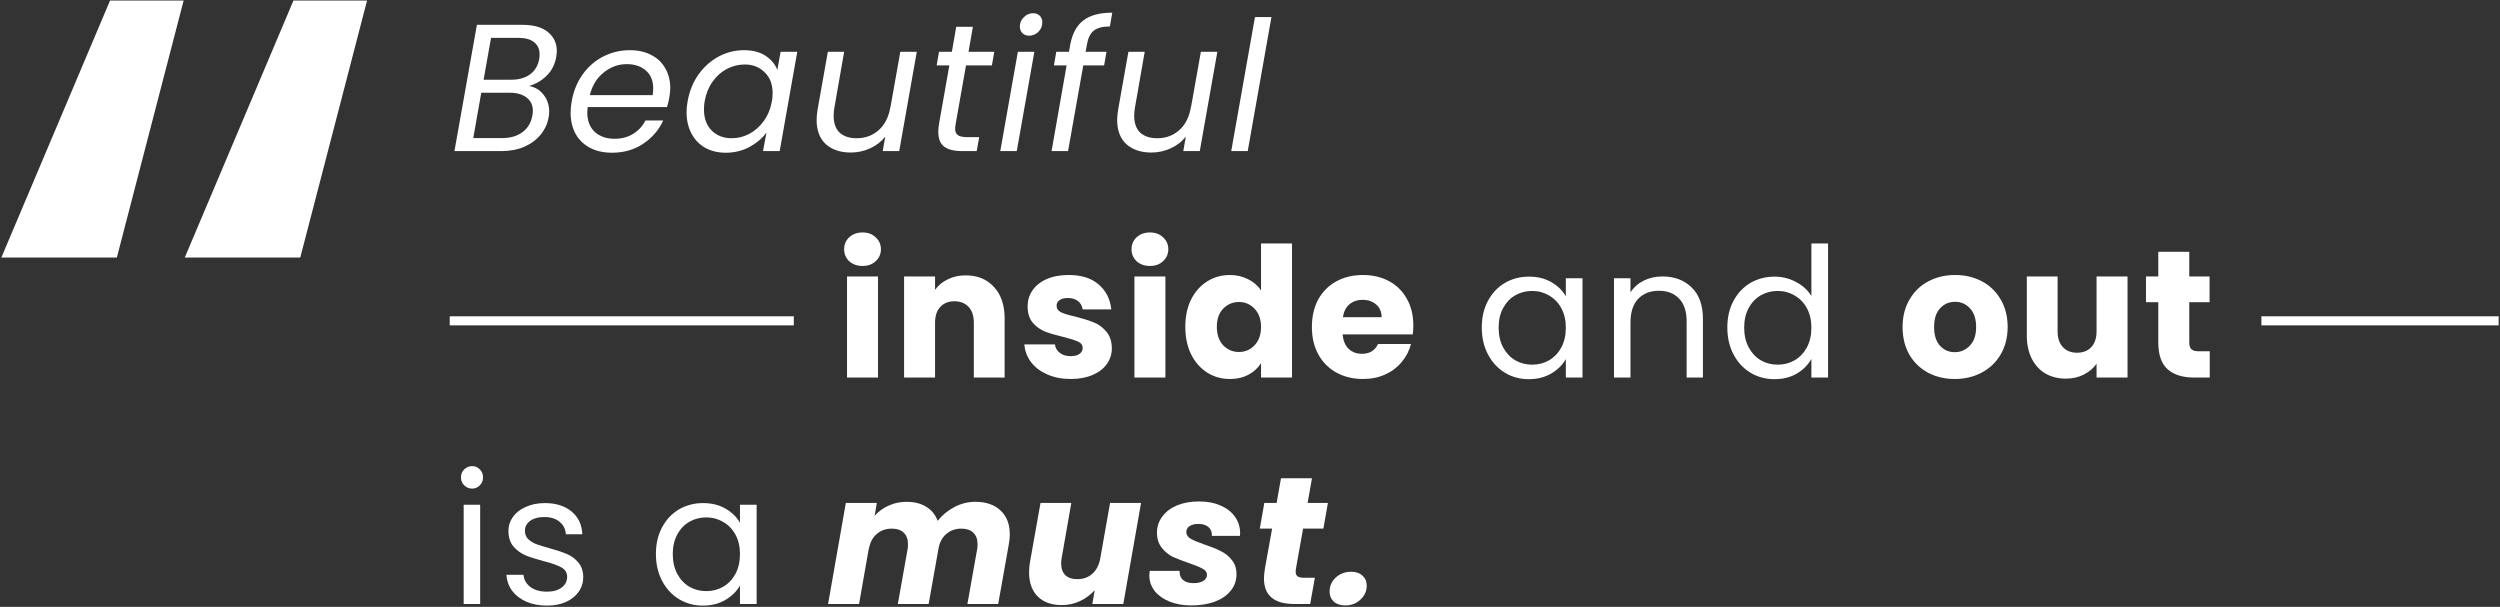 <svg width="552" height="134" viewBox="0 0 552 134" fill="none" xmlns="http://www.w3.org/2000/svg">
<rect x="0" y="0" width="552" height="134" fill="#333333" stroke="none"/>
<path d="M25.8 56.861H0.3L24.3 0.111H40.55L25.8 56.861ZM66.3 56.861H40.8L64.8 0.111H81.05L66.3 56.861Z" fill="white"/>
<path d="M122.82 12.561C122.527 14.214 121.833 15.588 120.74 16.681C119.673 17.748 118.367 18.521 116.82 19.001C118.127 19.214 119.193 19.854 120.02 20.921C120.847 21.961 121.26 23.201 121.26 24.641C121.26 25.068 121.22 25.481 121.14 25.881C120.9 27.294 120.313 28.574 119.38 29.721C118.473 30.841 117.273 31.734 115.78 32.401C114.287 33.041 112.607 33.361 110.74 33.361H100.34L105.3 5.481H115.3C117.807 5.481 119.7 6.014 120.98 7.081C122.287 8.148 122.94 9.534 122.94 11.241C122.94 11.668 122.9 12.108 122.82 12.561ZM119.06 13.001C119.113 12.761 119.14 12.428 119.14 12.001C119.14 10.854 118.74 9.961 117.94 9.321C117.14 8.681 115.98 8.361 114.46 8.361H108.42L106.78 17.601H112.9C114.58 17.601 115.967 17.201 117.06 16.401C118.153 15.574 118.82 14.441 119.06 13.001ZM117.54 25.521C117.62 25.148 117.66 24.801 117.66 24.481C117.66 23.254 117.207 22.281 116.3 21.561C115.393 20.841 114.153 20.481 112.58 20.481H106.26L104.5 30.481H110.94C112.727 30.481 114.207 30.041 115.38 29.161C116.553 28.281 117.273 27.068 117.54 25.521Z" fill="white"/>
<path d="M139.071 11.081C140.911 11.081 142.498 11.441 143.831 12.161C145.191 12.854 146.218 13.841 146.911 15.121C147.631 16.374 147.991 17.814 147.991 19.441C147.991 20.001 147.925 20.681 147.791 21.481C147.685 22.174 147.511 22.894 147.271 23.641H129.751C129.698 24.174 129.671 24.561 129.671 24.801C129.671 26.641 130.218 28.081 131.311 29.121C132.431 30.134 133.885 30.641 135.671 30.641C137.245 30.641 138.618 30.281 139.791 29.561C140.991 28.814 141.898 27.828 142.511 26.601H146.431C145.471 28.708 143.991 30.428 141.991 31.761C140.018 33.068 137.725 33.721 135.111 33.721C132.365 33.721 130.151 32.934 128.471 31.361C126.818 29.761 125.991 27.588 125.991 24.841C125.991 24.068 126.071 23.241 126.231 22.361C126.631 20.094 127.445 18.108 128.671 16.401C129.898 14.694 131.405 13.388 133.191 12.481C135.005 11.548 136.965 11.081 139.071 11.081ZM144.111 21.001C144.191 20.468 144.231 19.974 144.231 19.521C144.231 17.814 143.685 16.494 142.591 15.561C141.525 14.628 140.125 14.161 138.391 14.161C136.525 14.161 134.831 14.774 133.311 16.001C131.791 17.201 130.765 18.868 130.231 21.001H144.111Z" fill="white"/>
<path d="M151.836 22.321C152.236 20.081 153.036 18.121 154.236 16.441C155.463 14.734 156.943 13.414 158.676 12.481C160.436 11.548 162.303 11.081 164.276 11.081C166.196 11.081 167.783 11.494 169.036 12.321C170.289 13.148 171.156 14.188 171.636 15.441L172.356 11.441H176.036L172.156 33.361H168.476L169.236 29.281C168.276 30.561 167.009 31.628 165.436 32.481C163.863 33.308 162.129 33.721 160.236 33.721C158.529 33.721 157.023 33.361 155.716 32.641C154.409 31.894 153.396 30.841 152.676 29.481C151.956 28.121 151.596 26.548 151.596 24.761C151.596 23.961 151.676 23.148 151.836 22.321ZM170.436 22.361C170.543 21.801 170.596 21.201 170.596 20.561C170.596 18.614 170.009 17.081 168.836 15.961C167.689 14.814 166.223 14.241 164.436 14.241C163.076 14.241 161.769 14.561 160.516 15.201C159.289 15.841 158.236 16.774 157.356 18.001C156.476 19.228 155.889 20.668 155.596 22.321C155.489 22.881 155.436 23.494 155.436 24.161C155.436 26.134 156.009 27.694 157.156 28.841C158.303 29.961 159.769 30.521 161.556 30.521C162.916 30.521 164.209 30.201 165.436 29.561C166.689 28.894 167.756 27.948 168.636 26.721C169.543 25.468 170.143 24.014 170.436 22.361Z" fill="white"/>
<path d="M202.427 11.441L198.547 33.361H194.907L195.467 30.161C194.587 31.281 193.467 32.148 192.107 32.761C190.747 33.374 189.334 33.681 187.867 33.681C185.574 33.681 183.734 33.068 182.347 31.841C180.987 30.588 180.307 28.801 180.307 26.481C180.307 25.894 180.374 25.161 180.507 24.281L182.787 11.441H186.387L184.227 23.801C184.121 24.361 184.067 24.948 184.067 25.561C184.067 27.188 184.507 28.428 185.387 29.281C186.294 30.108 187.547 30.521 189.147 30.521C191.067 30.521 192.694 29.921 194.027 28.721C195.387 27.521 196.254 25.774 196.627 23.481V23.601L198.787 11.441H202.427Z" fill="white"/>
<path d="M211.013 27.361C210.933 27.761 210.893 28.108 210.893 28.401C210.893 29.068 211.093 29.548 211.493 29.841C211.92 30.134 212.6 30.281 213.533 30.281H216.213L215.653 33.361H212.373C210.64 33.361 209.333 33.028 208.453 32.361C207.6 31.694 207.173 30.601 207.173 29.081C207.173 28.494 207.227 27.921 207.333 27.361L209.613 14.441H206.813L207.333 11.441H210.173L211.133 5.921H214.813L213.853 11.441H219.533L219.013 14.441H213.293L211.013 27.361Z" fill="white"/>
<path d="M227.223 7.881C226.637 7.881 226.143 7.694 225.743 7.321C225.37 6.921 225.183 6.428 225.183 5.841C225.183 5.041 225.477 4.361 226.063 3.801C226.65 3.214 227.33 2.921 228.103 2.921C228.717 2.921 229.21 3.108 229.583 3.481C229.957 3.854 230.143 4.348 230.143 4.961C230.143 5.761 229.85 6.454 229.263 7.041C228.677 7.601 227.997 7.881 227.223 7.881ZM228.383 11.441L224.503 33.361H220.863L224.743 11.441H228.383Z" fill="white"/>
<path d="M245.067 5.841C243.441 5.841 242.241 6.161 241.467 6.801C240.721 7.414 240.227 8.441 239.987 9.881L239.707 11.441H244.307L243.787 14.441H239.187L235.827 33.361H232.187L235.507 14.441H232.707L233.227 11.441H236.027L236.307 9.881C236.761 7.428 237.721 5.641 239.187 4.521C240.654 3.374 242.787 2.801 245.587 2.801L245.067 5.841Z" fill="white"/>
<path d="M268.791 11.441L264.911 33.361H261.271L261.831 30.161C260.951 31.281 259.831 32.148 258.471 32.761C257.111 33.374 255.698 33.681 254.231 33.681C251.938 33.681 250.098 33.068 248.711 31.841C247.351 30.588 246.671 28.801 246.671 26.481C246.671 25.894 246.738 25.161 246.871 24.281L249.151 11.441H252.751L250.591 23.801C250.485 24.361 250.431 24.948 250.431 25.561C250.431 27.188 250.871 28.428 251.751 29.281C252.658 30.108 253.911 30.521 255.511 30.521C257.431 30.521 259.058 29.921 260.391 28.721C261.751 27.521 262.618 25.774 262.991 23.481V23.601L265.151 11.441H268.791Z" fill="white"/>
<path d="M280.737 3.761L275.497 33.361H271.857L277.097 3.761H280.737Z" fill="white"/>
<path d="M190.465 58.721C189.265 58.721 188.279 58.374 187.505 57.681C186.759 56.961 186.385 56.081 186.385 55.041C186.385 53.974 186.759 53.094 187.505 52.401C188.279 51.681 189.265 51.321 190.465 51.321C191.639 51.321 192.599 51.681 193.345 52.401C194.119 53.094 194.505 53.974 194.505 55.041C194.505 56.081 194.119 56.961 193.345 57.681C192.599 58.374 191.639 58.721 190.465 58.721ZM193.865 61.041V83.361H187.025V61.041H193.865Z" fill="white"/>
<path d="M213.222 60.801C215.836 60.801 217.916 61.654 219.462 63.361C221.036 65.041 221.822 67.361 221.822 70.321V83.361H215.022V71.241C215.022 69.748 214.636 68.588 213.862 67.761C213.089 66.934 212.049 66.521 210.742 66.521C209.436 66.521 208.396 66.934 207.622 67.761C206.849 68.588 206.462 69.748 206.462 71.241V83.361H199.622V61.041H206.462V64.001C207.156 63.014 208.089 62.241 209.262 61.681C210.436 61.094 211.756 60.801 213.222 60.801Z" fill="white"/>
<path d="M236.455 83.681C234.509 83.681 232.775 83.348 231.255 82.681C229.735 82.014 228.535 81.108 227.655 79.961C226.775 78.788 226.282 77.481 226.175 76.041H232.935C233.015 76.814 233.375 77.441 234.015 77.921C234.655 78.401 235.442 78.641 236.375 78.641C237.229 78.641 237.882 78.481 238.335 78.161C238.815 77.814 239.055 77.374 239.055 76.841C239.055 76.201 238.722 75.734 238.055 75.441C237.389 75.121 236.309 74.774 234.815 74.401C233.215 74.028 231.882 73.641 230.815 73.241C229.749 72.814 228.829 72.161 228.055 71.281C227.282 70.374 226.895 69.161 226.895 67.641C226.895 66.361 227.242 65.201 227.935 64.161C228.655 63.094 229.695 62.254 231.055 61.641C232.442 61.028 234.082 60.721 235.975 60.721C238.775 60.721 240.975 61.414 242.575 62.801C244.202 64.188 245.135 66.028 245.375 68.321H239.055C238.949 67.548 238.602 66.934 238.015 66.481C237.455 66.028 236.709 65.801 235.775 65.801C234.975 65.801 234.362 65.961 233.935 66.281C233.509 66.574 233.295 66.988 233.295 67.521C233.295 68.161 233.629 68.641 234.295 68.961C234.989 69.281 236.055 69.601 237.495 69.921C239.149 70.348 240.495 70.774 241.535 71.201C242.575 71.601 243.482 72.268 244.255 73.201C245.055 74.108 245.469 75.334 245.495 76.881C245.495 78.188 245.122 79.361 244.375 80.401C243.655 81.414 242.602 82.214 241.215 82.801C239.855 83.388 238.269 83.681 236.455 83.681Z" fill="white"/>
<path d="M253.92 58.721C252.72 58.721 251.733 58.374 250.96 57.681C250.213 56.961 249.84 56.081 249.84 55.041C249.84 53.974 250.213 53.094 250.96 52.401C251.733 51.681 252.72 51.321 253.92 51.321C255.093 51.321 256.053 51.681 256.8 52.401C257.573 53.094 257.96 53.974 257.96 55.041C257.96 56.081 257.573 56.961 256.8 57.681C256.053 58.374 255.093 58.721 253.92 58.721ZM257.32 61.041V83.361H250.48V61.041H257.32Z" fill="white"/>
<path d="M261.717 72.161C261.717 69.868 262.144 67.854 262.997 66.121C263.877 64.388 265.064 63.054 266.557 62.121C268.05 61.188 269.717 60.721 271.557 60.721C273.024 60.721 274.357 61.028 275.557 61.641C276.784 62.254 277.744 63.081 278.437 64.121V53.761H285.277V83.361H278.437V80.161C277.797 81.228 276.877 82.081 275.677 82.721C274.504 83.361 273.13 83.681 271.557 83.681C269.717 83.681 268.05 83.214 266.557 82.281C265.064 81.321 263.877 79.974 262.997 78.241C262.144 76.481 261.717 74.454 261.717 72.161ZM278.437 72.201C278.437 70.494 277.957 69.148 276.997 68.161C276.064 67.174 274.917 66.681 273.557 66.681C272.197 66.681 271.037 67.174 270.077 68.161C269.144 69.121 268.677 70.454 268.677 72.161C268.677 73.868 269.144 75.228 270.077 76.241C271.037 77.228 272.197 77.721 273.557 77.721C274.917 77.721 276.064 77.228 276.997 76.241C277.957 75.254 278.437 73.908 278.437 72.201Z" fill="white"/>
<path d="M312.065 71.841C312.065 72.481 312.025 73.148 311.945 73.841H296.465C296.572 75.228 297.012 76.294 297.785 77.041C298.585 77.761 299.559 78.121 300.705 78.121C302.412 78.121 303.599 77.401 304.265 75.961H311.545C311.172 77.428 310.492 78.748 309.505 79.921C308.545 81.094 307.332 82.014 305.865 82.681C304.399 83.348 302.759 83.681 300.945 83.681C298.759 83.681 296.812 83.214 295.105 82.281C293.399 81.348 292.065 80.014 291.105 78.281C290.145 76.548 289.665 74.521 289.665 72.201C289.665 69.881 290.132 67.854 291.065 66.121C292.025 64.388 293.359 63.054 295.065 62.121C296.772 61.188 298.732 60.721 300.945 60.721C303.105 60.721 305.025 61.174 306.705 62.081C308.385 62.988 309.692 64.281 310.625 65.961C311.585 67.641 312.065 69.601 312.065 71.841ZM305.065 70.041C305.065 68.868 304.665 67.934 303.865 67.241C303.065 66.548 302.065 66.201 300.865 66.201C299.719 66.201 298.745 66.534 297.945 67.201C297.172 67.868 296.692 68.814 296.505 70.041H305.065Z" fill="white"/>
<path d="M327.178 72.321C327.178 70.081 327.631 68.121 328.538 66.441C329.445 64.734 330.685 63.414 332.258 62.481C333.858 61.548 335.631 61.081 337.578 61.081C339.498 61.081 341.165 61.494 342.578 62.321C343.991 63.148 345.045 64.188 345.738 65.441V61.441H349.418V83.361H345.738V79.281C345.018 80.561 343.938 81.628 342.498 82.481C341.085 83.308 339.431 83.721 337.538 83.721C335.591 83.721 333.831 83.241 332.258 82.281C330.685 81.321 329.445 79.974 328.538 78.241C327.631 76.508 327.178 74.534 327.178 72.321ZM345.738 72.361C345.738 70.708 345.405 69.268 344.738 68.041C344.071 66.814 343.165 65.881 342.018 65.241C340.898 64.574 339.658 64.241 338.298 64.241C336.938 64.241 335.698 64.561 334.578 65.201C333.458 65.841 332.565 66.774 331.898 68.001C331.231 69.228 330.898 70.668 330.898 72.321C330.898 74.001 331.231 75.468 331.898 76.721C332.565 77.948 333.458 78.894 334.578 79.561C335.698 80.201 336.938 80.521 338.298 80.521C339.658 80.521 340.898 80.201 342.018 79.561C343.165 78.894 344.071 77.948 344.738 76.721C345.405 75.468 345.738 74.014 345.738 72.361Z" fill="white"/>
<path d="M367.049 61.041C369.716 61.041 371.876 61.854 373.529 63.481C375.182 65.081 376.009 67.401 376.009 70.441V83.361H372.409V70.961C372.409 68.774 371.862 67.108 370.769 65.961C369.676 64.788 368.182 64.201 366.289 64.201C364.369 64.201 362.836 64.801 361.689 66.001C360.569 67.201 360.009 68.948 360.009 71.241V83.361H356.369V61.441H360.009V64.561C360.729 63.441 361.702 62.574 362.929 61.961C364.182 61.348 365.556 61.041 367.049 61.041Z" fill="white"/>
<path d="M381.395 72.321C381.395 70.081 381.848 68.121 382.755 66.441C383.662 64.734 384.902 63.414 386.475 62.481C388.075 61.548 389.862 61.081 391.835 61.081C393.542 61.081 395.128 61.481 396.595 62.281C398.062 63.054 399.182 64.081 399.955 65.361V53.761H403.635V83.361H399.955V79.241C399.235 80.548 398.168 81.628 396.755 82.481C395.342 83.308 393.688 83.721 391.795 83.721C389.848 83.721 388.075 83.241 386.475 82.281C384.902 81.321 383.662 79.974 382.755 78.241C381.848 76.508 381.395 74.534 381.395 72.321ZM399.955 72.361C399.955 70.708 399.622 69.268 398.955 68.041C398.288 66.814 397.382 65.881 396.235 65.241C395.115 64.574 393.875 64.241 392.515 64.241C391.155 64.241 389.915 64.561 388.795 65.201C387.675 65.841 386.782 66.774 386.115 68.001C385.448 69.228 385.115 70.668 385.115 72.321C385.115 74.001 385.448 75.468 386.115 76.721C386.782 77.948 387.675 78.894 388.795 79.561C389.915 80.201 391.155 80.521 392.515 80.521C393.875 80.521 395.115 80.201 396.235 79.561C397.382 78.894 398.288 77.948 398.955 76.721C399.622 75.468 399.955 74.014 399.955 72.361Z" fill="white"/>
<path d="M431.61 83.681C429.424 83.681 427.45 83.214 425.69 82.281C423.957 81.348 422.584 80.014 421.57 78.281C420.584 76.548 420.09 74.521 420.09 72.201C420.09 69.908 420.597 67.894 421.61 66.161C422.624 64.401 424.01 63.054 425.77 62.121C427.53 61.188 429.504 60.721 431.69 60.721C433.877 60.721 435.85 61.188 437.61 62.121C439.37 63.054 440.757 64.401 441.77 66.161C442.784 67.894 443.29 69.908 443.29 72.201C443.29 74.494 442.77 76.521 441.73 78.281C440.717 80.014 439.317 81.348 437.53 82.281C435.77 83.214 433.797 83.681 431.61 83.681ZM431.61 77.761C432.917 77.761 434.024 77.281 434.93 76.321C435.864 75.361 436.33 73.988 436.33 72.201C436.33 70.414 435.877 69.041 434.97 68.081C434.09 67.121 432.997 66.641 431.69 66.641C430.357 66.641 429.25 67.121 428.37 68.081C427.49 69.014 427.05 70.388 427.05 72.201C427.05 73.988 427.477 75.361 428.33 76.321C429.21 77.281 430.304 77.761 431.61 77.761Z" fill="white"/>
<path d="M469.759 61.041V83.361H462.919V80.321C462.226 81.308 461.279 82.108 460.079 82.721C458.906 83.308 457.599 83.601 456.159 83.601C454.452 83.601 452.946 83.228 451.639 82.481C450.332 81.708 449.319 80.601 448.599 79.161C447.879 77.721 447.519 76.028 447.519 74.081V61.041H454.319V73.161C454.319 74.654 454.706 75.814 455.479 76.641C456.252 77.468 457.292 77.881 458.599 77.881C459.932 77.881 460.986 77.468 461.759 76.641C462.532 75.814 462.919 74.654 462.919 73.161V61.041H469.759Z" fill="white"/>
<path d="M487.912 77.561V83.361H484.432C481.952 83.361 480.019 82.761 478.632 81.561C477.246 80.334 476.552 78.348 476.552 75.601V66.721H473.832V61.041H476.552V55.601H483.392V61.041H487.872V66.721H483.392V75.681C483.392 76.348 483.552 76.828 483.872 77.121C484.192 77.414 484.726 77.561 485.472 77.561H487.912Z" fill="white"/>
<path d="M104.26 107.881C103.567 107.881 102.98 107.641 102.5 107.161C102.02 106.681 101.78 106.094 101.78 105.401C101.78 104.708 102.02 104.121 102.5 103.641C102.98 103.161 103.567 102.921 104.26 102.921C104.927 102.921 105.487 103.161 105.94 103.641C106.42 104.121 106.66 104.708 106.66 105.401C106.66 106.094 106.42 106.681 105.94 107.161C105.487 107.641 104.927 107.881 104.26 107.881ZM106.02 111.441V133.361H102.38V111.441H106.02Z" fill="white"/>
<path d="M120.784 133.721C119.104 133.721 117.597 133.441 116.264 132.881C114.93 132.294 113.877 131.494 113.104 130.481C112.33 129.441 111.904 128.254 111.824 126.921H115.584C115.69 128.014 116.197 128.908 117.104 129.601C118.037 130.294 119.25 130.641 120.744 130.641C122.13 130.641 123.224 130.334 124.024 129.721C124.824 129.108 125.224 128.334 125.224 127.401C125.224 126.441 124.797 125.734 123.944 125.281C123.09 124.801 121.77 124.334 119.984 123.881C118.357 123.454 117.024 123.028 115.984 122.601C114.97 122.148 114.09 121.494 113.344 120.641C112.624 119.761 112.264 118.614 112.264 117.201C112.264 116.081 112.597 115.054 113.264 114.121C113.93 113.188 114.877 112.454 116.104 111.921C117.33 111.361 118.73 111.081 120.304 111.081C122.73 111.081 124.69 111.694 126.184 112.921C127.677 114.148 128.477 115.828 128.584 117.961H124.944C124.864 116.814 124.397 115.894 123.544 115.201C122.717 114.508 121.597 114.161 120.184 114.161C118.877 114.161 117.837 114.441 117.064 115.001C116.29 115.561 115.904 116.294 115.904 117.201C115.904 117.921 116.13 118.521 116.584 119.001C117.064 119.454 117.65 119.828 118.344 120.121C119.064 120.388 120.05 120.694 121.304 121.041C122.877 121.468 124.157 121.894 125.144 122.321C126.13 122.721 126.97 123.334 127.664 124.161C128.384 124.988 128.757 126.068 128.784 127.401C128.784 128.601 128.45 129.681 127.784 130.641C127.117 131.601 126.17 132.361 124.944 132.921C123.744 133.454 122.357 133.721 120.784 133.721Z" fill="white"/>
<path d="M144.826 122.321C144.826 120.081 145.28 118.121 146.186 116.441C147.093 114.734 148.333 113.414 149.906 112.481C151.506 111.548 153.28 111.081 155.226 111.081C157.146 111.081 158.813 111.494 160.226 112.321C161.64 113.148 162.693 114.188 163.386 115.441V111.441H167.066V133.361H163.386V129.281C162.666 130.561 161.586 131.628 160.146 132.481C158.733 133.308 157.08 133.721 155.186 133.721C153.24 133.721 151.48 133.241 149.906 132.281C148.333 131.321 147.093 129.974 146.186 128.241C145.28 126.508 144.826 124.534 144.826 122.321ZM163.386 122.361C163.386 120.708 163.053 119.268 162.386 118.041C161.72 116.814 160.813 115.881 159.666 115.241C158.546 114.574 157.306 114.241 155.946 114.241C154.586 114.241 153.346 114.561 152.226 115.201C151.106 115.841 150.213 116.774 149.546 118.001C148.88 119.228 148.546 120.668 148.546 122.321C148.546 124.001 148.88 125.468 149.546 126.721C150.213 127.948 151.106 128.894 152.226 129.561C153.346 130.201 154.586 130.521 155.946 130.521C157.306 130.521 158.546 130.201 159.666 129.561C160.813 128.894 161.72 127.948 162.386 126.721C163.053 125.468 163.386 124.014 163.386 122.361Z" fill="white"/>
<path d="M215.322 110.801C217.722 110.801 219.588 111.441 220.922 112.721C222.282 113.974 222.962 115.734 222.962 118.001C222.962 118.694 222.882 119.468 222.722 120.321L220.402 133.361H213.602L215.762 121.241C215.815 120.974 215.842 120.614 215.842 120.161C215.842 119.041 215.522 118.188 214.882 117.601C214.268 117.014 213.402 116.721 212.282 116.721C210.948 116.721 209.828 117.121 208.922 117.921C208.015 118.694 207.442 119.801 207.202 121.241L205.042 133.361H198.242L200.402 121.241C200.455 120.974 200.482 120.614 200.482 120.161C200.482 119.041 200.162 118.188 199.522 117.601C198.908 117.014 198.042 116.721 196.922 116.721C195.588 116.721 194.468 117.121 193.562 117.921C192.655 118.694 192.082 119.801 191.842 121.241V121.041L189.682 133.361H182.842L186.762 111.041H193.602L193.122 113.881C193.975 112.921 195.002 112.174 196.202 111.641C197.428 111.081 198.748 110.801 200.162 110.801C201.868 110.801 203.308 111.161 204.482 111.881C205.682 112.601 206.535 113.641 207.042 115.001C208.028 113.748 209.255 112.734 210.722 111.961C212.188 111.188 213.722 110.801 215.322 110.801Z" fill="white"/>
<path d="M251.945 111.041L248.025 133.361H241.185L241.705 130.321C240.825 131.308 239.745 132.108 238.465 132.721C237.212 133.308 235.865 133.601 234.425 133.601C232.185 133.601 230.425 132.974 229.145 131.721C227.865 130.441 227.225 128.668 227.225 126.401C227.225 125.548 227.292 124.774 227.425 124.081L229.745 111.041H236.545L234.425 123.161C234.345 123.588 234.305 124.001 234.305 124.401C234.305 125.521 234.612 126.388 235.225 127.001C235.865 127.588 236.745 127.881 237.865 127.881C239.145 127.881 240.225 127.508 241.105 126.761C242.012 125.988 242.612 124.894 242.905 123.481L245.105 111.041H251.945Z" fill="white"/>
<path d="M263.018 133.681C261.258 133.681 259.672 133.401 258.258 132.841C256.872 132.281 255.778 131.508 254.978 130.521C254.178 129.508 253.778 128.348 253.778 127.041C253.778 126.854 253.805 126.521 253.858 126.041H260.458C260.405 126.868 260.645 127.534 261.178 128.041C261.738 128.521 262.525 128.761 263.538 128.761C264.392 128.761 265.098 128.601 265.658 128.281C266.218 127.961 266.499 127.508 266.499 126.921C266.499 126.361 266.192 125.921 265.578 125.601C264.992 125.254 264.005 124.841 262.618 124.361C261.178 123.881 259.965 123.414 258.978 122.961C258.018 122.481 257.192 121.801 256.499 120.921C255.805 120.041 255.458 118.934 255.458 117.601C255.458 116.294 255.845 115.121 256.618 114.081C257.392 113.014 258.472 112.188 259.858 111.601C261.272 111.014 262.898 110.721 264.738 110.721C266.578 110.721 268.178 111.028 269.538 111.641C270.898 112.228 271.952 113.054 272.698 114.121C273.445 115.188 273.818 116.388 273.818 117.721L273.779 118.321H267.578C267.632 117.521 267.392 116.881 266.858 116.401C266.325 115.921 265.565 115.681 264.578 115.681C263.805 115.681 263.165 115.841 262.658 116.161C262.178 116.481 261.939 116.921 261.939 117.481C261.939 118.068 262.258 118.561 262.898 118.961C263.565 119.334 264.592 119.761 265.978 120.241C267.418 120.721 268.605 121.201 269.538 121.681C270.498 122.134 271.312 122.788 271.978 123.641C272.672 124.468 273.018 125.508 273.018 126.761C273.018 128.201 272.578 129.441 271.698 130.481C270.845 131.521 269.658 132.321 268.138 132.881C266.645 133.414 264.939 133.681 263.018 133.681Z" fill="white"/>
<path d="M286.123 125.681C286.096 125.814 286.083 125.988 286.083 126.201C286.083 126.681 286.216 127.028 286.483 127.241C286.776 127.454 287.243 127.561 287.883 127.561H290.323L289.283 133.361H285.803C281.323 133.361 279.083 131.481 279.083 127.721C279.083 127.161 279.15 126.454 279.283 125.601L280.883 116.721H278.163L279.163 111.041H281.883L282.843 105.601H289.683L288.723 111.041H293.203L292.203 116.721H287.723L286.123 125.681Z" fill="white"/>
<path d="M297.053 133.681C295.986 133.681 295.133 133.401 294.493 132.841C293.88 132.254 293.573 131.521 293.573 130.641C293.573 129.414 294.026 128.374 294.933 127.521C295.866 126.668 297.013 126.241 298.373 126.241C299.413 126.241 300.24 126.534 300.853 127.121C301.467 127.681 301.773 128.414 301.773 129.321C301.773 130.521 301.306 131.548 300.373 132.401C299.466 133.254 298.36 133.681 297.053 133.681Z" fill="white"/>
<path d="M99.3 69.841H175.272V71.841H99.3V69.841Z" fill="white"/>
<path d="M499.319 69.841H551.7V71.841H499.319V69.841Z" fill="white"/>
</svg>

